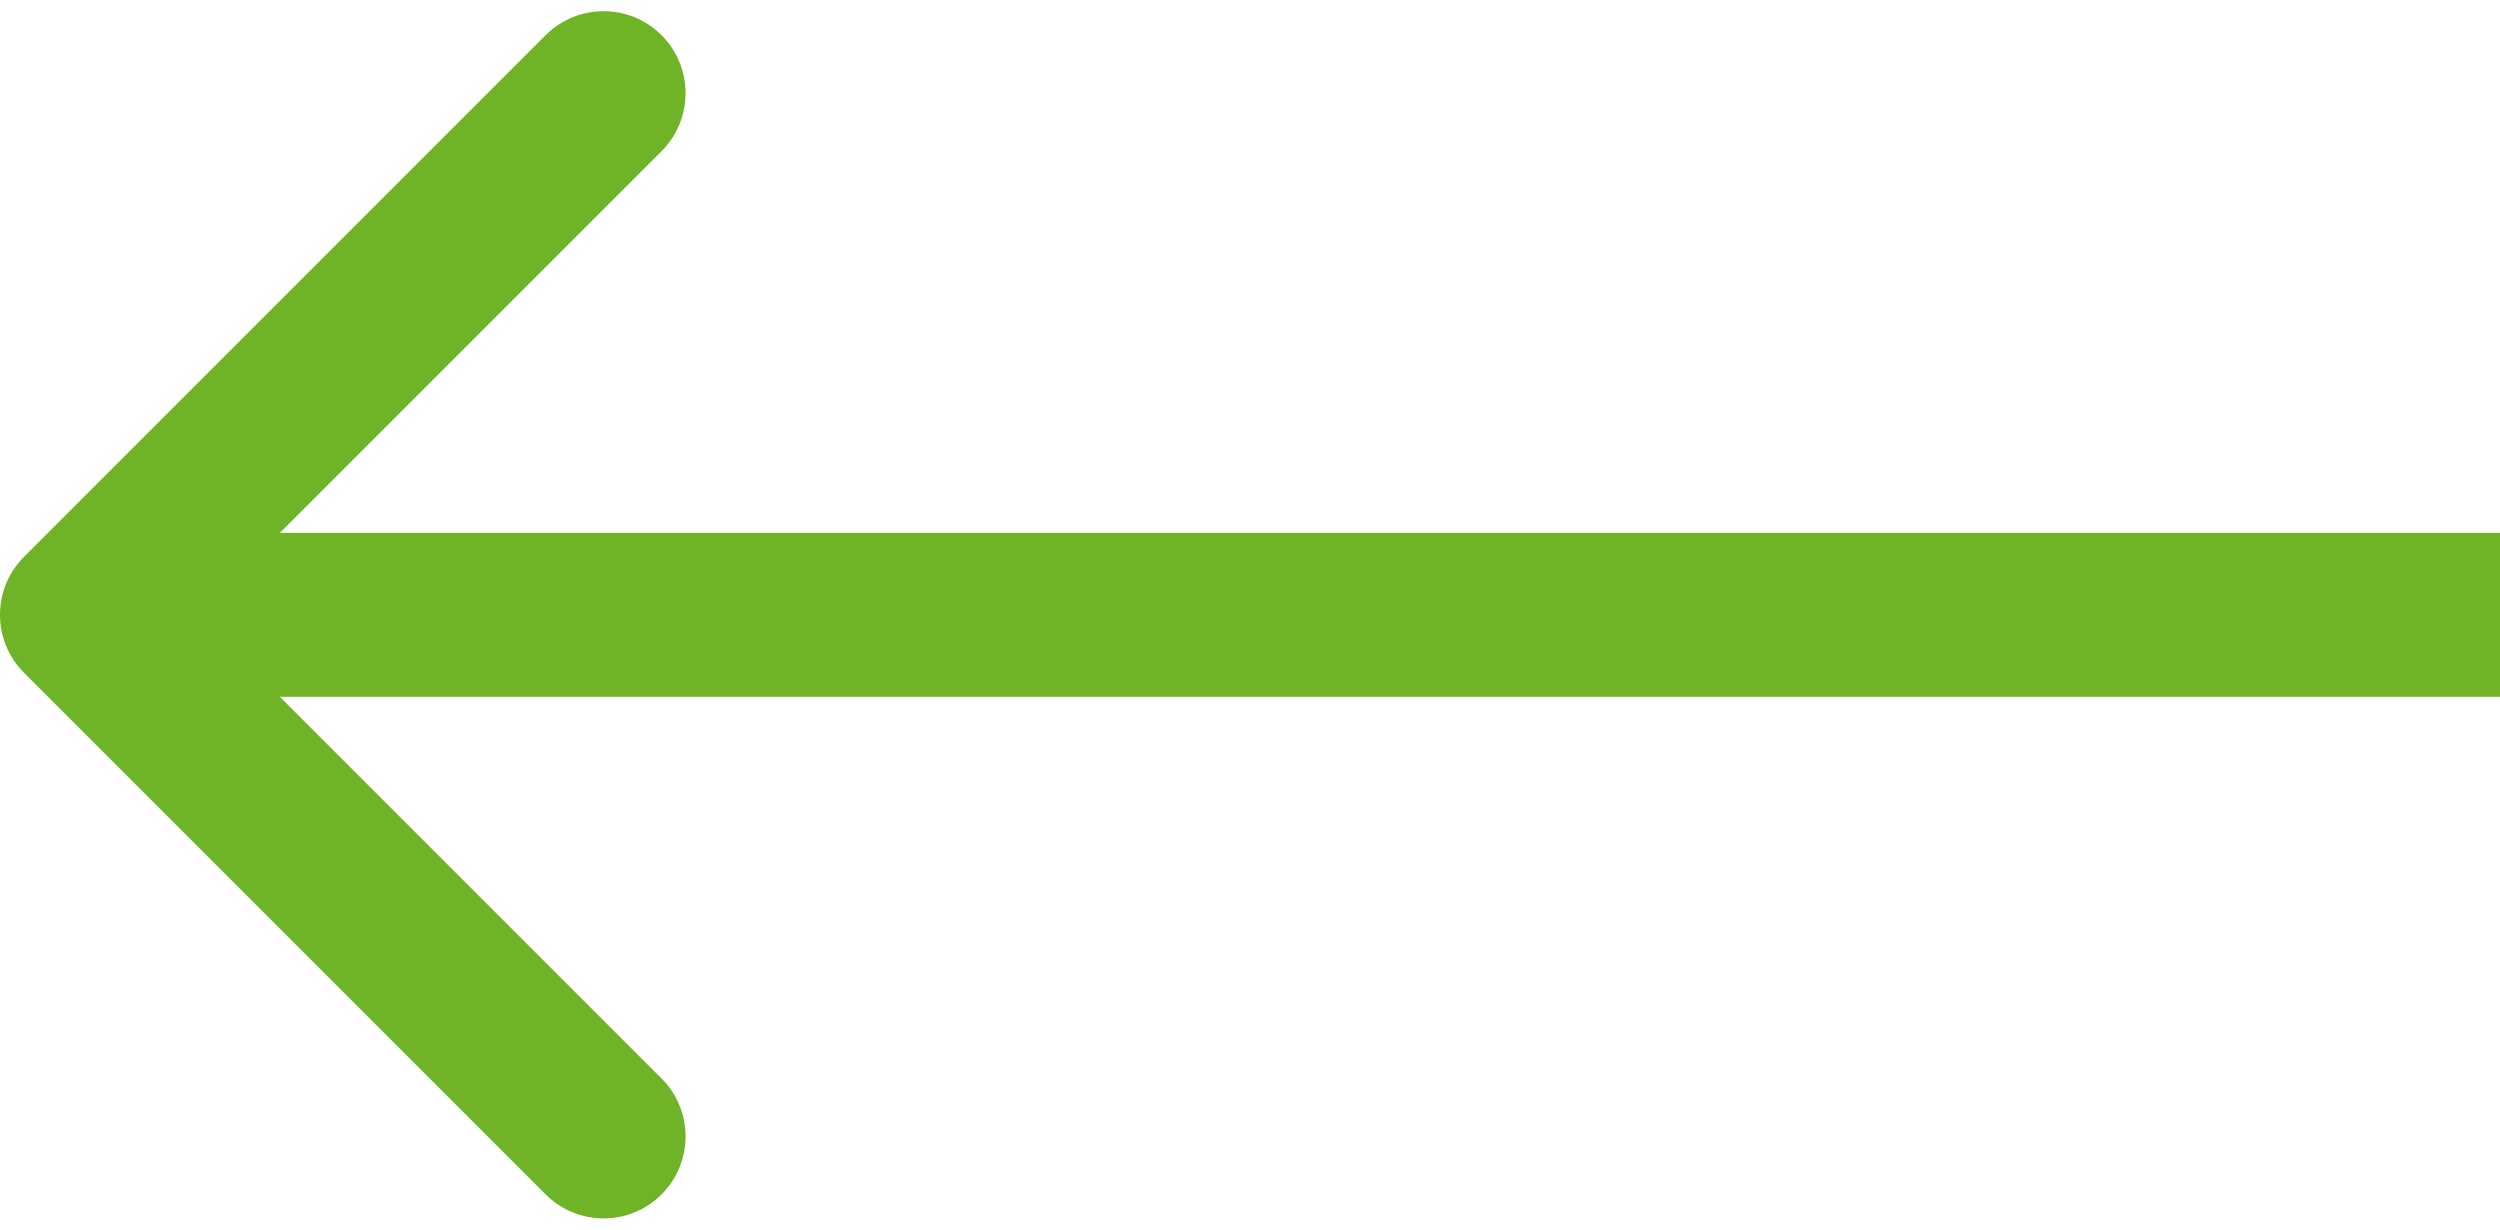 <?xml version="1.0" encoding="UTF-8"?> <svg xmlns="http://www.w3.org/2000/svg" width="122" height="60" viewBox="0 0 122 60" fill="none"><path fill-rule="evenodd" clip-rule="evenodd" d="M1.172 32.831C-0.391 31.269 -0.391 28.736 1.172 27.174L26.627 1.718C28.189 0.156 30.722 0.156 32.284 1.718C33.846 3.281 33.846 5.813 32.284 7.375L13.657 26.003H122V34.003H13.657L32.284 52.63C33.846 54.192 33.846 56.725 32.284 58.287C30.722 59.849 28.189 59.849 26.627 58.287L1.172 32.831Z" fill="#6EB426"></path></svg> 